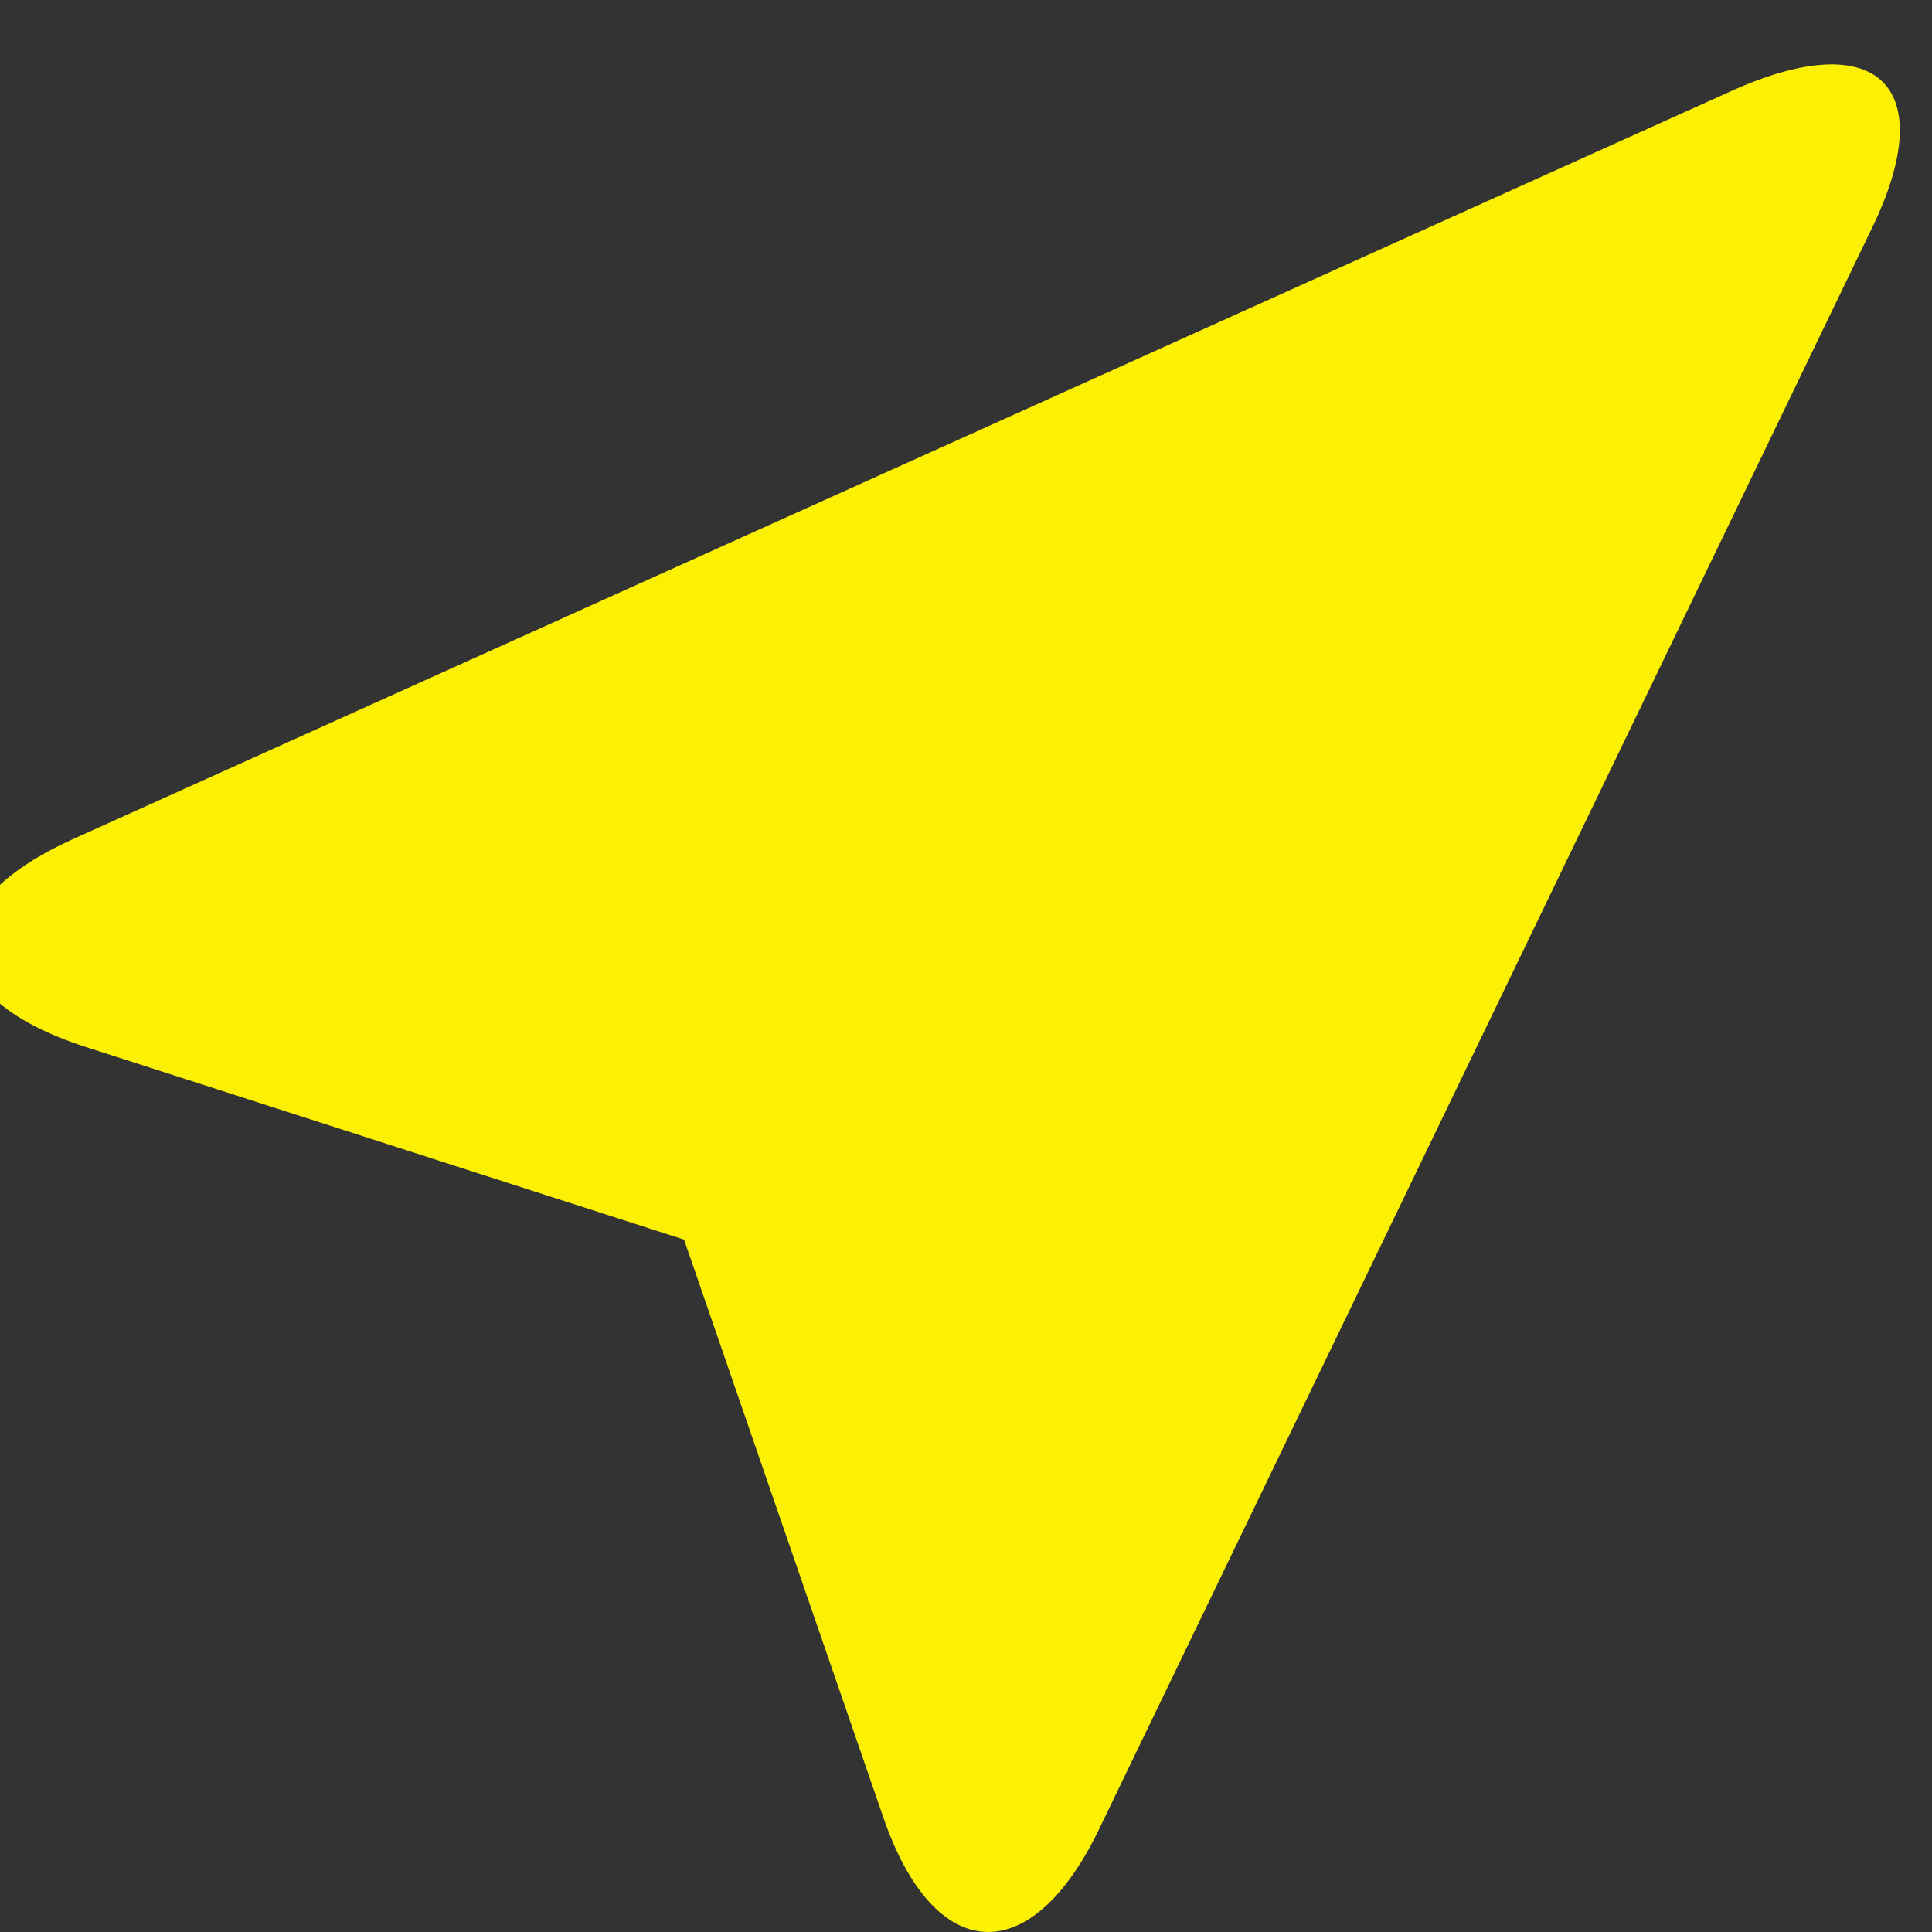 <svg xmlns="http://www.w3.org/2000/svg" width="30" height="30" viewBox="0 0 30 30" fill="#fcf105">
    <rect x="0" y="0" width="30" height="30" fill="#333333" stroke="none"/>
    <path fill-rule="evenodd" d="M13.717 28.223c.79 2.295 2.288 2.376 3.345.189L29.075 3.527c1.057-2.192.077-3.137-2.188-2.115L1.145 13.024c-2.265 1.021-2.18 2.47.192 3.235l9.285 2.99 3.095 8.974z"/>
</svg>
